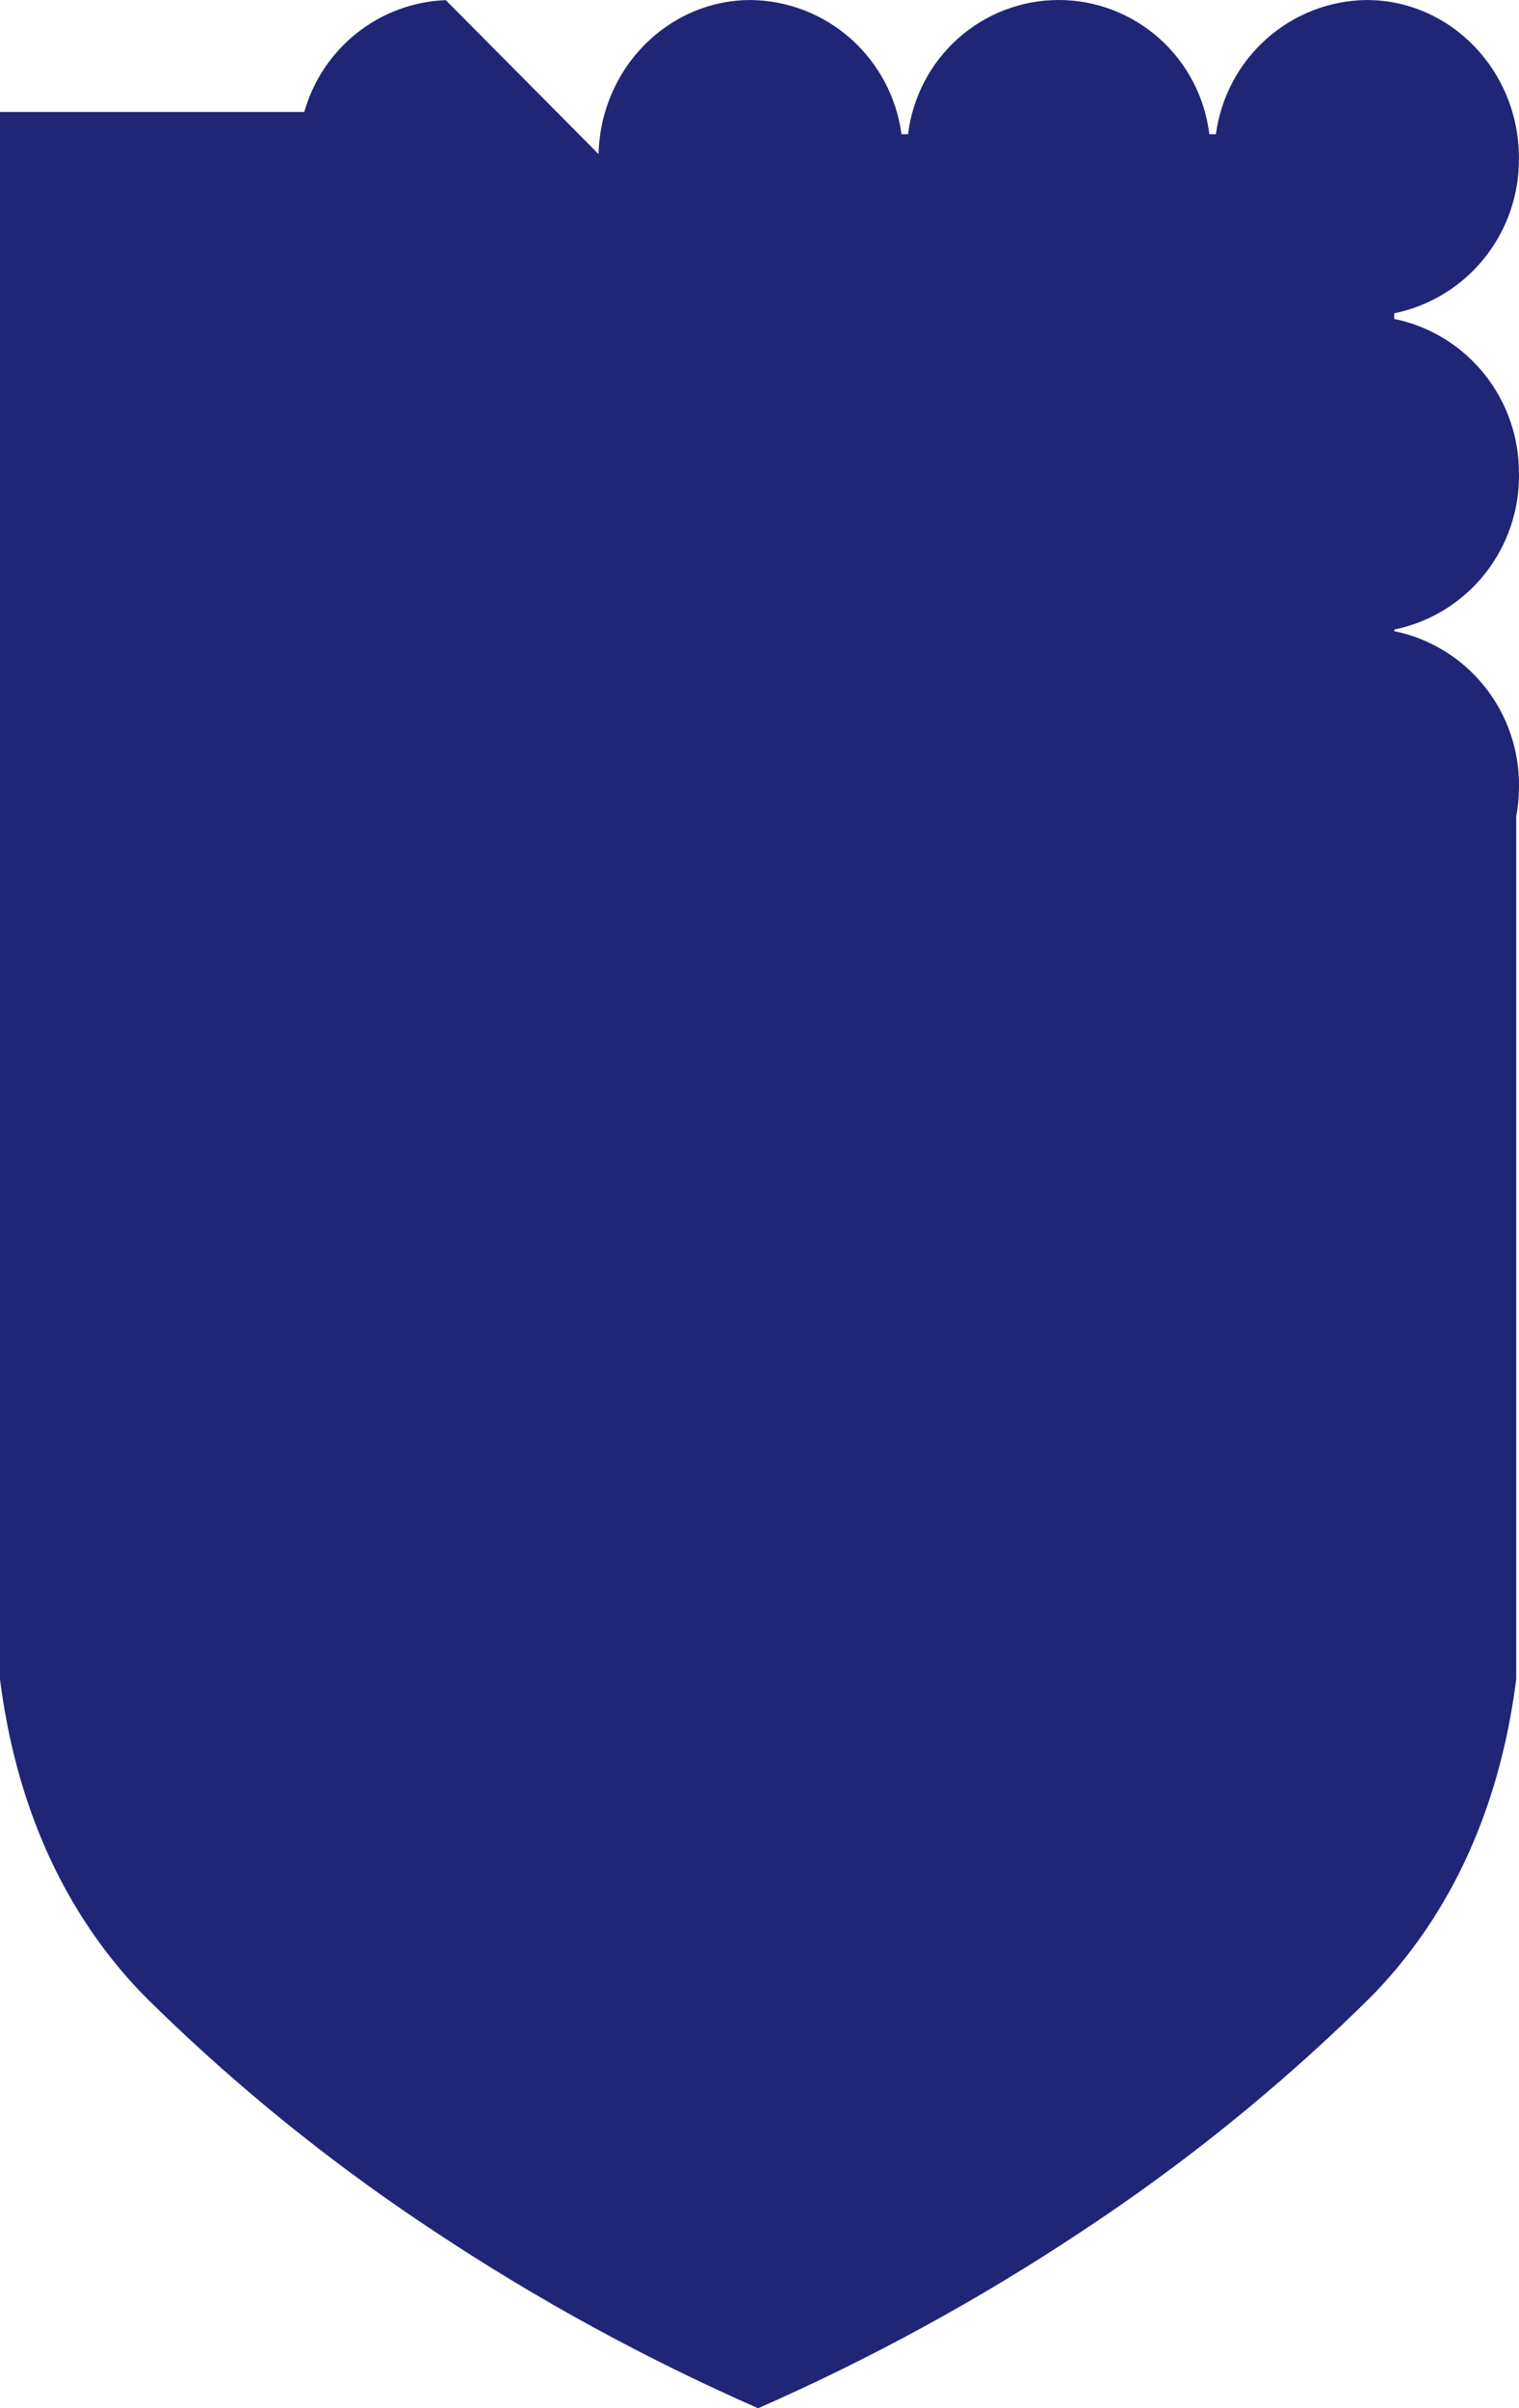 <svg width="306" height="485" viewBox="0 0 306 485" fill="none" xmlns="http://www.w3.org/2000/svg">
  <path d="M305.985 95.508C306.06 88.165 303.593 81.025 299.007 75.317C294.421 69.608 288.004 65.687 280.858 64.228L280.858 63.098C288.004 61.639 294.421 57.719 299.007 52.01C303.593 46.301 306.06 39.161 305.985 31.818C305.985 14.248 292.242 0.004 275.29 0.004C267.854 0.092 260.696 2.87 255.125 7.831C249.553 12.793 245.938 19.607 244.941 27.03H243.622C242.709 19.571 239.119 12.705 233.529 7.727C227.939 2.748 220.735 0 213.273 0C205.811 0 198.607 2.748 193.017 7.727C187.427 12.705 183.837 19.571 182.924 27.03H181.605C180.608 19.607 176.993 12.793 171.422 7.831C165.85 2.869 158.693 0.091 151.256 0.004C134.556 0.004 120.984 13.826 120.58 31.032L89.775 0.004L89.775 0.027C83.278 0.281 77.027 2.594 71.913 6.637C66.799 10.681 63.083 16.247 61.295 22.543L1.34638e-08 22.543L2.01964e-07 338.168C2.15 355.111 8.106 378.313 25.684 398.3C28.467 401.459 30.776 403.669 35.403 408.088C51.531 423.34 68.952 437.144 87.466 449.341C108.164 463.087 129.995 475.017 152.719 485C175.444 475.017 197.275 463.087 217.972 449.341C236.487 437.143 253.907 423.34 270.035 408.088C274.662 403.669 276.976 401.459 279.754 398.3C297.332 378.313 303.288 355.111 305.439 338.168L305.439 164.441C305.81 162.446 305.998 160.421 305.998 158.392C306.075 151.048 303.608 143.907 299.022 138.198C294.436 132.489 288.018 128.569 280.871 127.112L280.871 126.787C288.017 125.328 294.434 121.407 299.02 115.699C303.606 109.99 306.073 102.85 305.998 95.507" fill="#212576"/>
</svg>
